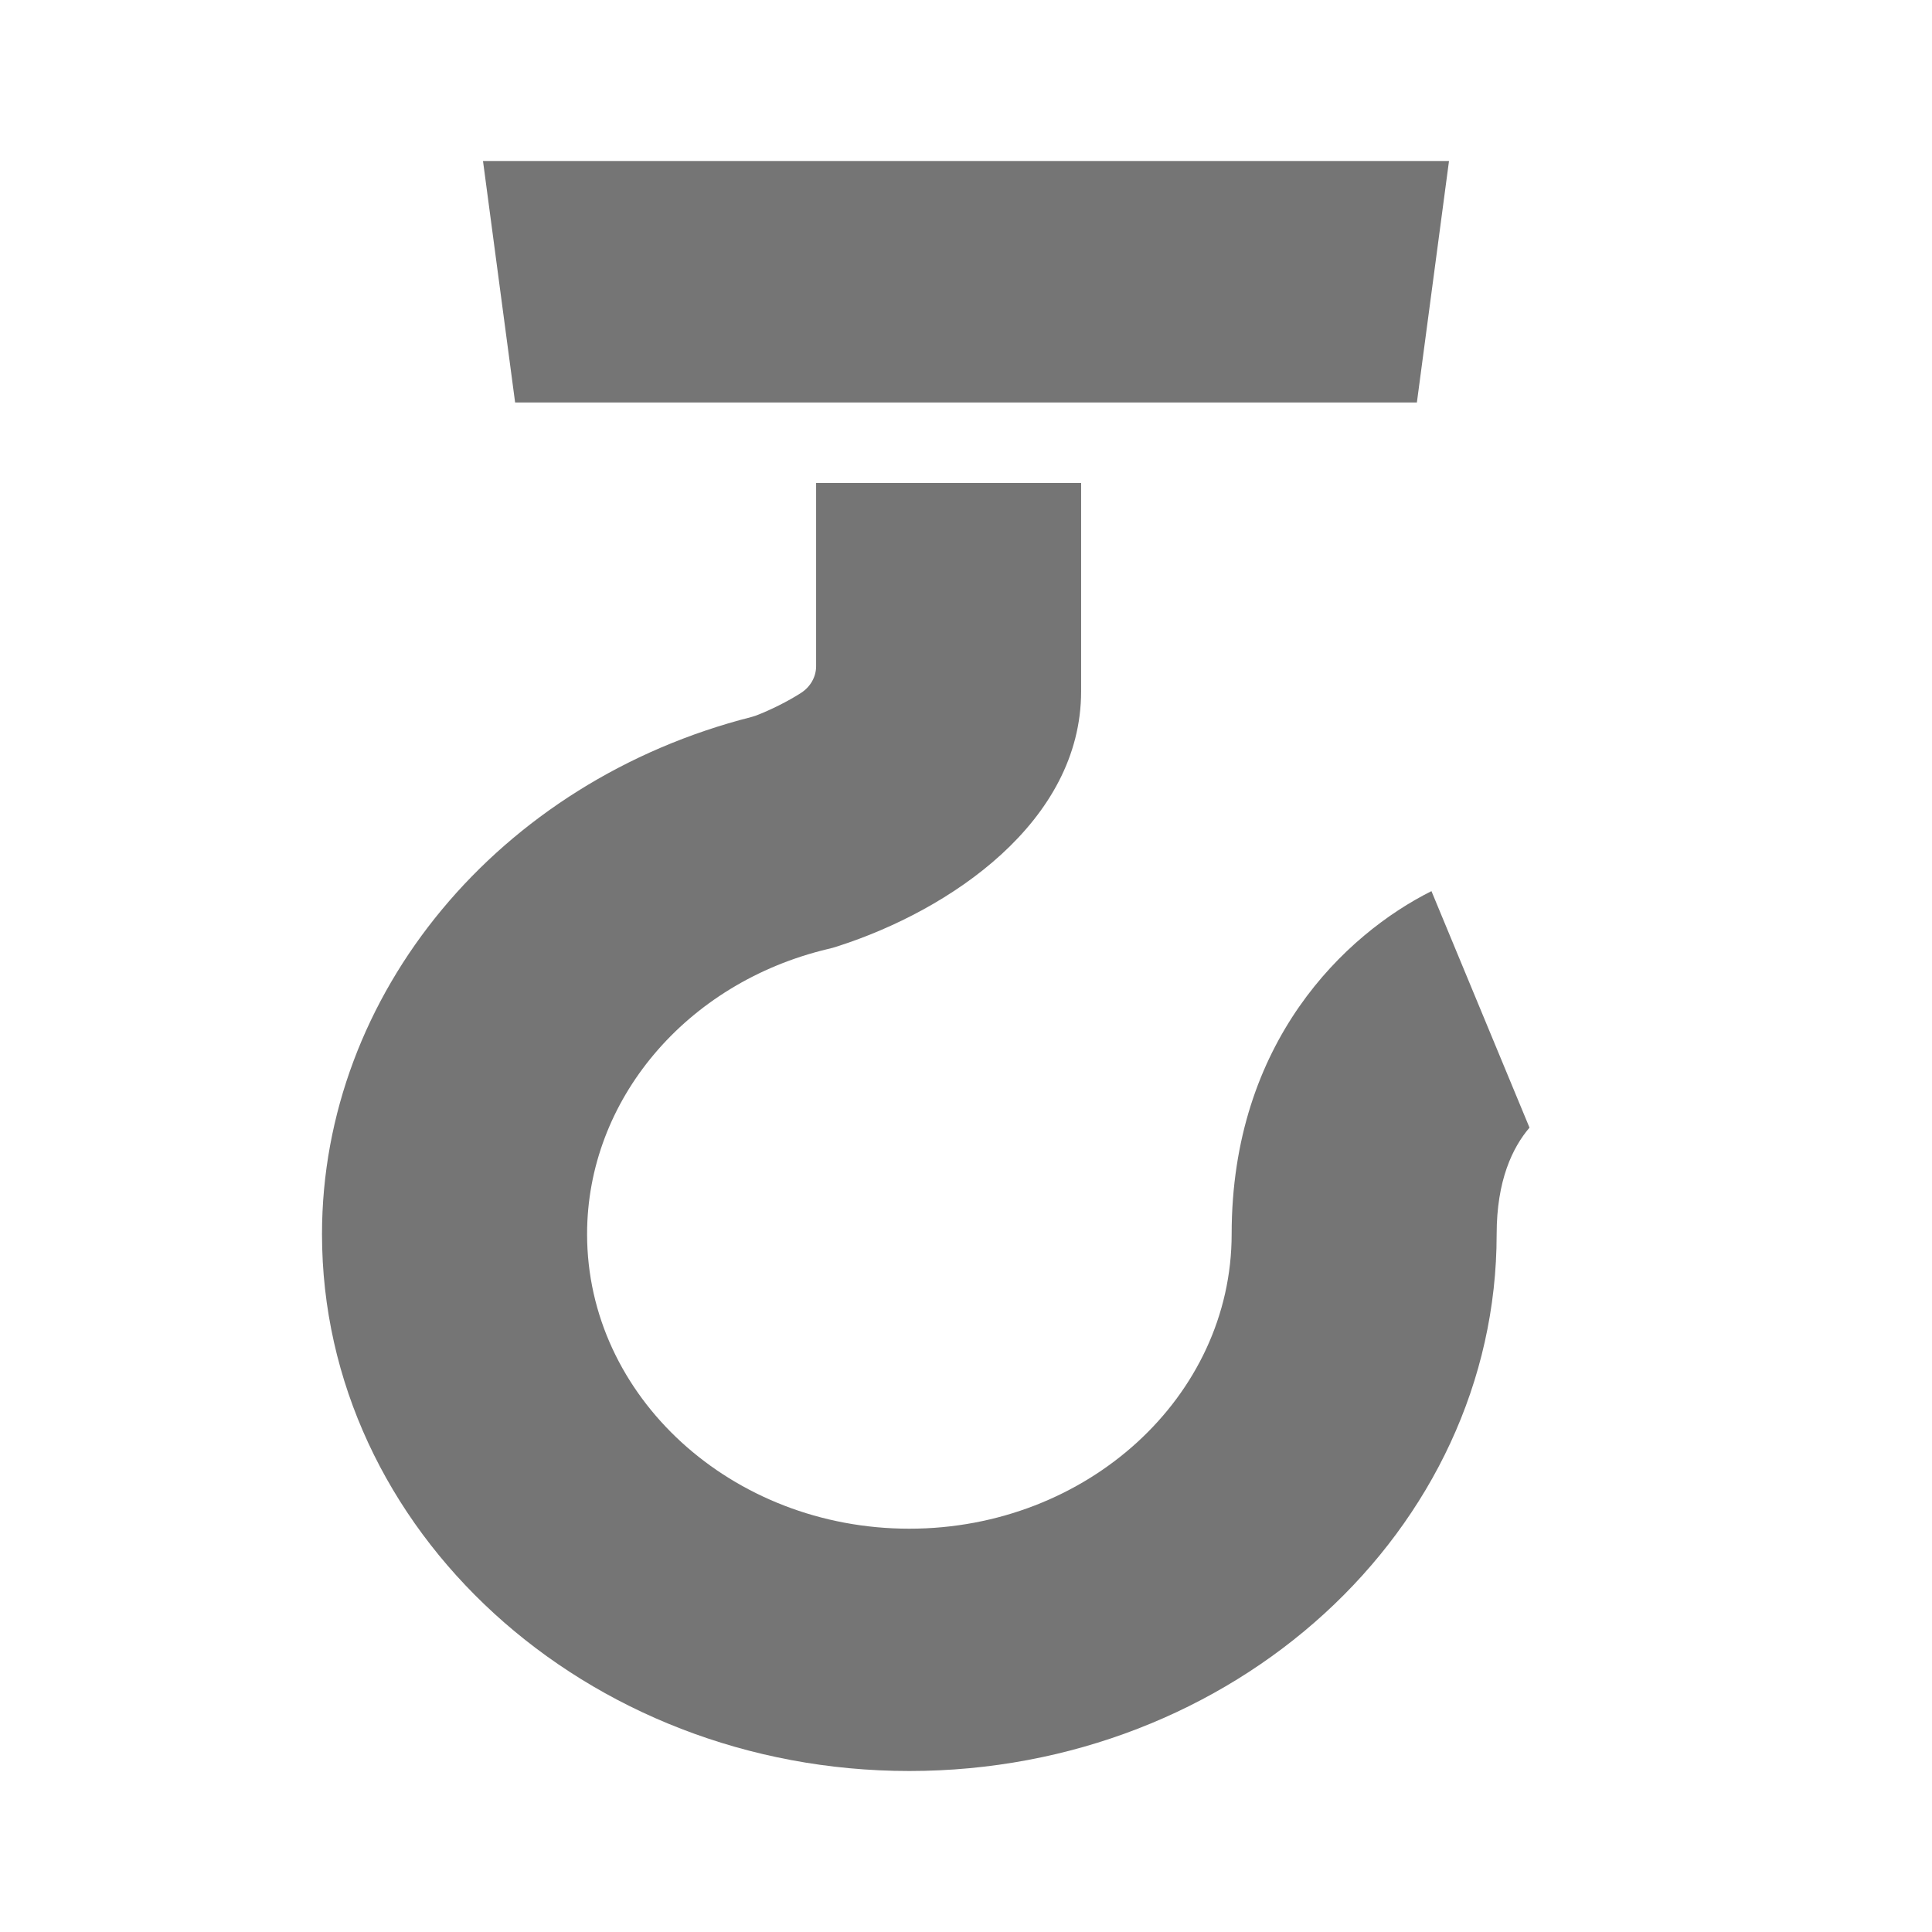 <svg width="24" height="24" viewBox="0 0 24 24" fill="none" xmlns="http://www.w3.org/2000/svg">
<path d="M18 2H6L6.399 5H17.601L18 2Z" fill="#757575"/>
<path d="M10.28 11.79C10.326 11.78 10.368 11.768 10.409 11.754C11.803 11.306 13.43 10.208 13.43 8.589V6H10.138V8.276C10.138 8.409 10.067 8.534 9.947 8.61C9.79 8.711 9.57 8.821 9.389 8.89C9.372 8.896 9.355 8.901 9.338 8.906C6.195 9.704 4 12.346 4 15.331C4 19.008 7.273 22 11.296 22C15.319 22 18.592 19.008 18.592 15.331C18.592 14.664 18.789 14.255 19 14.008L17.782 11.07C16.712 11.606 15.3 12.939 15.3 15.331C15.3 17.349 13.504 18.99 11.296 18.99C9.089 18.99 7.293 17.349 7.293 15.331C7.293 13.667 8.521 12.211 10.28 11.79Z" fill="#757575"/>
</svg>

